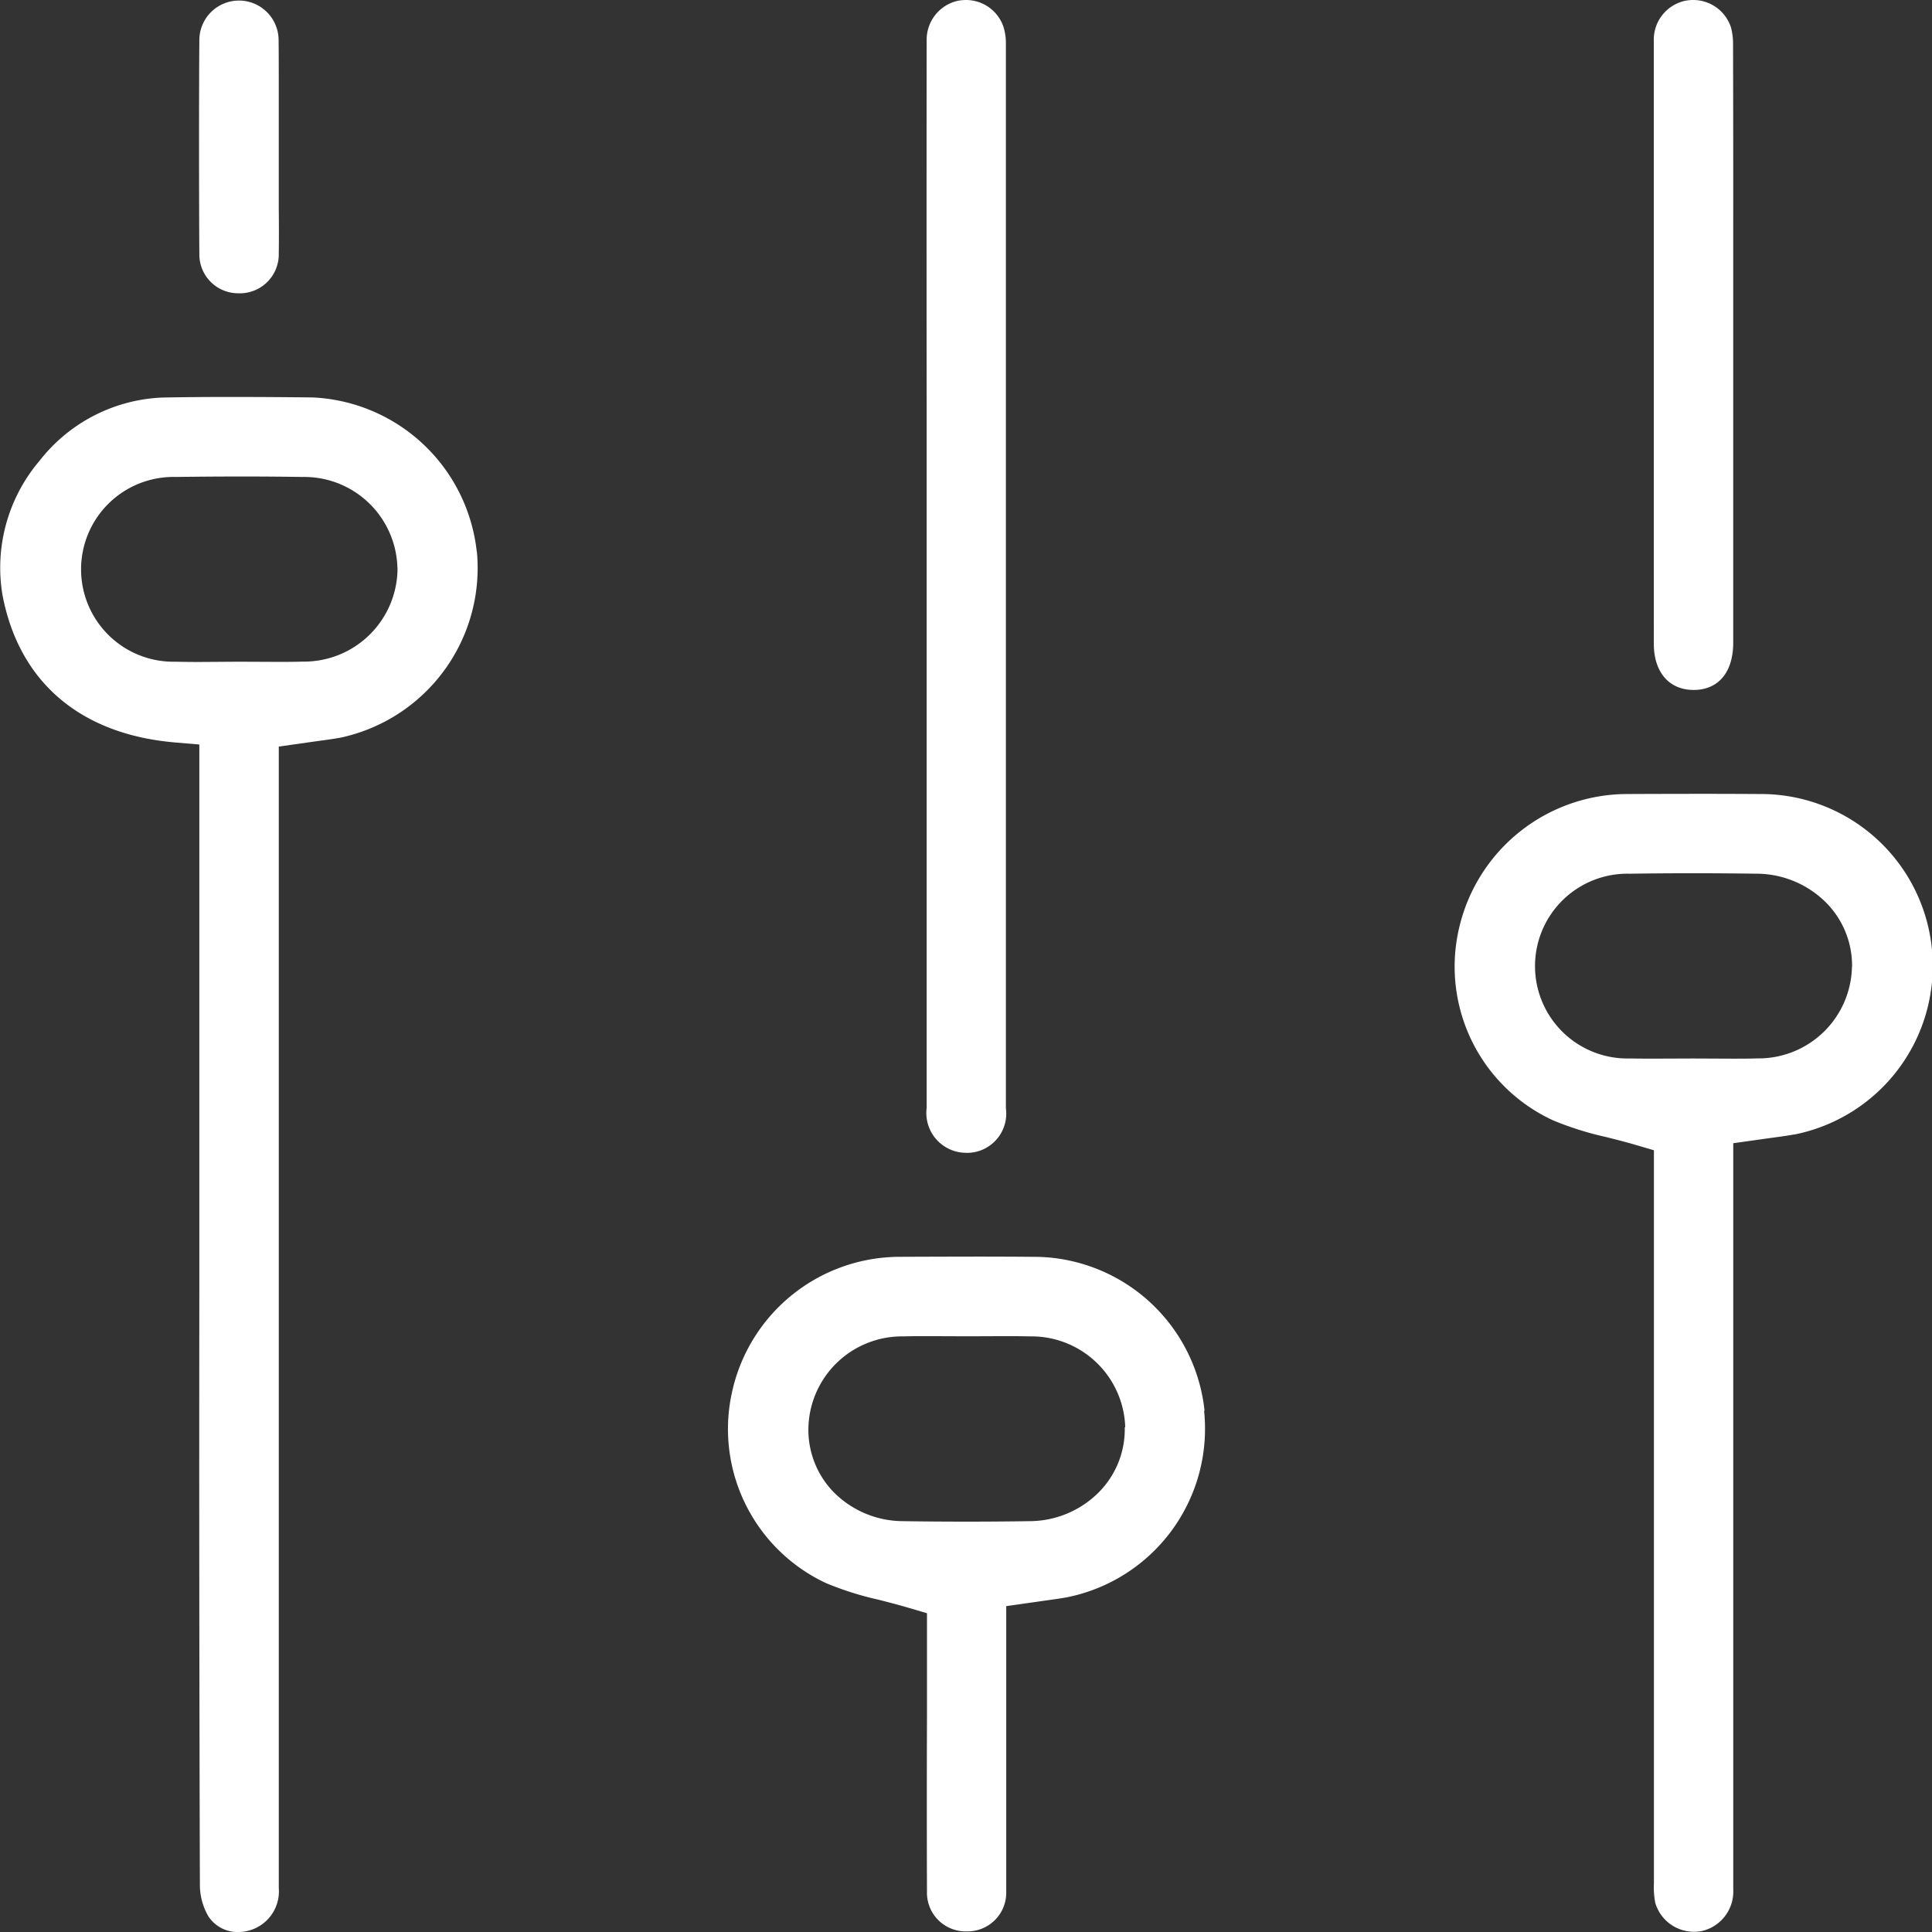 <svg xmlns="http://www.w3.org/2000/svg" width="80" height="80" viewBox="0 0 80 80">
  <rect x="0" y="0" width="80" height="80" fill="#333333" stroke="none"/>
  <path id="Tracé_366" data-name="Tracé 366" d="M68.48,23.056c0-6.008,0-15.37,0-21.375A1.645,1.645,0,0,1,69.8.028,1.8,1.8,0,0,1,70.1,0a1.643,1.643,0,0,1,1.579,1.144,2.716,2.716,0,0,1,.083.747q.01,3.768.007,7.535l0,17.185c0,1.221-.61,1.953-1.627,1.958h-.011c-1.017,0-1.649-.734-1.65-1.914ZM40.008,47.738h0a1.627,1.627,0,0,0,1.644-1.848c0-13.566,0-30.488,0-44.053a2.286,2.286,0,0,0-.1-.725A1.638,1.638,0,0,0,40,0a1.777,1.777,0,0,0-.335.032,1.651,1.651,0,0,0-1.294,1.623q-.008,7.611,0,15.223v29a1.648,1.648,0,0,0,1.64,1.857M9.872,12.145h.017A1.612,1.612,0,0,0,11.543,10.5c.009-.621.007-1.241,0-1.864V3.459c0-.611,0-1.221-.007-1.832a1.641,1.641,0,0,0-3.281-.006c-.018,1.783-.017,6.973,0,8.885a1.607,1.607,0,0,0,1.613,1.638M74.29,46.976c-.292.054-.589.093-.91.136l-1.61.226,0,30.9a1.677,1.677,0,0,1-1.333,1.729,1.7,1.7,0,0,1-.274.023A1.669,1.669,0,0,1,68.543,78.8a3.38,3.38,0,0,1-.058-.817c0-7.689,0-15.306,0-22.924V47.63L67.7,47.4c-.406-.119-.81-.221-1.209-.321a13.057,13.057,0,0,1-2.177-.686,7.008,7.008,0,0,1-3.87-8.071,7.156,7.156,0,0,1,6.9-5.443q1.554-.007,3.105-.008,1.3,0,2.611.009a7.118,7.118,0,0,1,1.23,14.1m2.4-6.936A3.708,3.708,0,0,0,75.538,37.3a4.093,4.093,0,0,0-2.808-1.122q-1.322-.018-2.647-.019-1.3,0-2.6.02a3.826,3.826,0,1,0,.023,7.649c.327.007.654.008.981.008l1.609-.006,1.623.007c.351,0,.7,0,1.053-.011a3.87,3.87,0,0,0,3.913-3.784M49.859,58.424a7.115,7.115,0,0,1-5.693,7.719c-.323.058-.648.1-1,.15l-1.5.214,0,4.131c0,2.584,0,5.145,0,7.7a1.6,1.6,0,0,1-1.612,1.636h-.018a1.6,1.6,0,0,1-1.652-1.648q-.013-3.55,0-7.1V66.8l-.783-.23c-.412-.121-.82-.227-1.221-.329a12.958,12.958,0,0,1-2.181-.69,7.044,7.044,0,0,1-3.864-8.009,7.121,7.121,0,0,1,6.927-5.5q1.572-.007,3.134-.009,1.29,0,2.582.011a7.117,7.117,0,0,1,6.9,6.377m-3.285.674a3.882,3.882,0,0,0-3.929-3.758c-.333-.008-.669-.01-1-.01l-1.586.006-1.636-.006c-.346,0-.691,0-1.037.01a3.879,3.879,0,0,0-3.93,3.759A3.7,3.7,0,0,0,34.5,61.766a4.06,4.06,0,0,0,2.889,1.222q1.311.02,2.623.02t2.624-.02a4.066,4.066,0,0,0,2.89-1.223A3.708,3.708,0,0,0,46.574,59.1M19.746,22.84a7.184,7.184,0,0,1-5.622,7.7c-.335.061-.672.106-1.036.155l-1.544.219V78.18A1.683,1.683,0,0,1,9.873,80a1.438,1.438,0,0,1-1.253-.663,2.61,2.61,0,0,1-.343-1.277Q8.24,65.789,8.254,53.517V30.829l-1-.085c-3.925-.334-6.464-2.5-7.15-6.1a6.832,6.832,0,0,1,1.532-5.562A6.8,6.8,0,0,1,6.73,16.461q1.475-.027,2.949-.024c1.087,0,2.175.008,3.262.02a7.163,7.163,0,0,1,6.8,6.384m-3.285.666a3.861,3.861,0,0,0-3.939-3.757q-1.3-.02-2.609-.019t-2.634.019A3.826,3.826,0,1,0,7.267,27.4c.334.008.668.011,1,.011L9.857,27.4l1.644.007c.344,0,.688,0,1.031-.011a3.876,3.876,0,0,0,3.929-3.891" transform="translate(0)" fill="#fff"/>
</svg>

